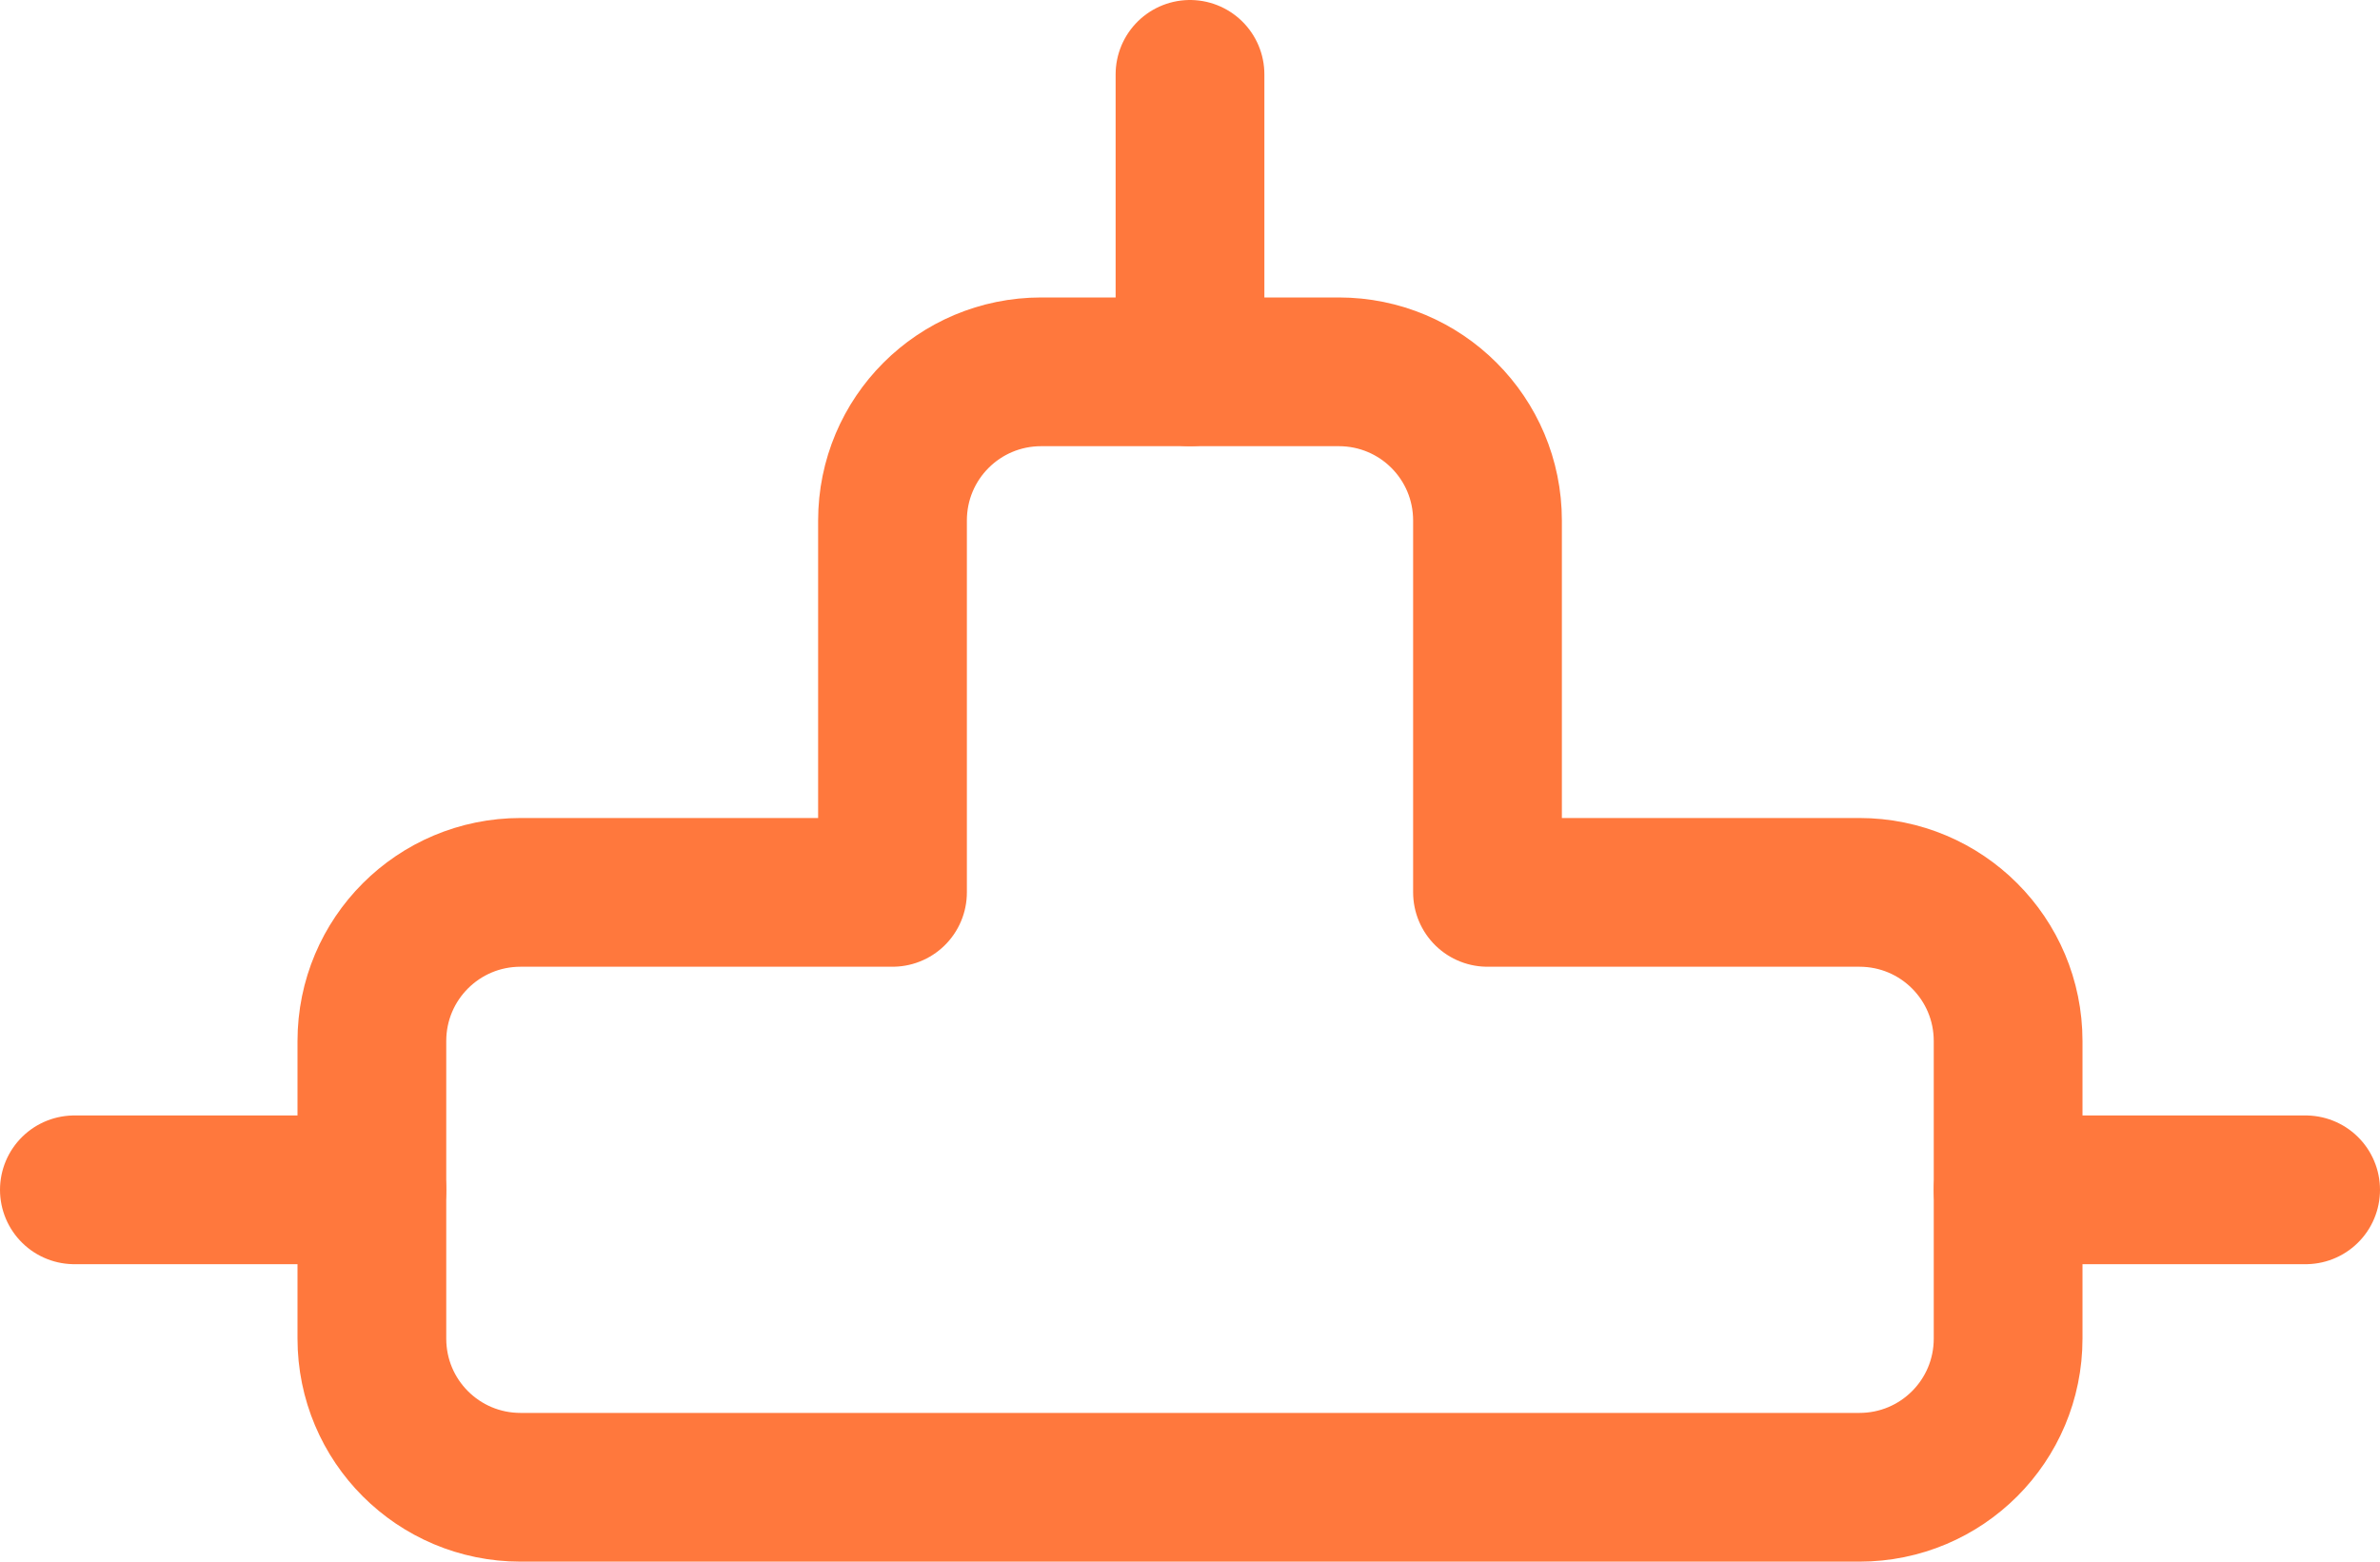 <?xml version="1.0" encoding="UTF-8"?>
<svg id="Connector--Streamline-Ultimate" xmlns="http://www.w3.org/2000/svg" viewBox="0 0 24 15.75">
  <defs>
    <style>
      .cls-1 {
        fill: none;
        stroke: #ff783d;
        stroke-linecap: round;
        stroke-linejoin: round;
        stroke-width: 1.5px;
      }
    </style>
  </defs>
  <path class="cls-1" d="M15,9v-3.75c0-.83-.67-1.5-1.5-1.5h-3c-.83,0-1.5.67-1.5,1.5v3.75h-3.75c-.83,0-1.5.67-1.5,1.5h0v3c0,.83.67,1.5,1.5,1.5h13.5c.83,0,1.5-.67,1.5-1.5v-3c0-.83-.67-1.5-1.5-1.5h-3.75Z"/>
  <path class="cls-1" d="M20.25,12h3"/>
  <path class="cls-1" d="M.75,12h3"/>
  <path class="cls-1" d="M12,.75v3"/>
</svg>